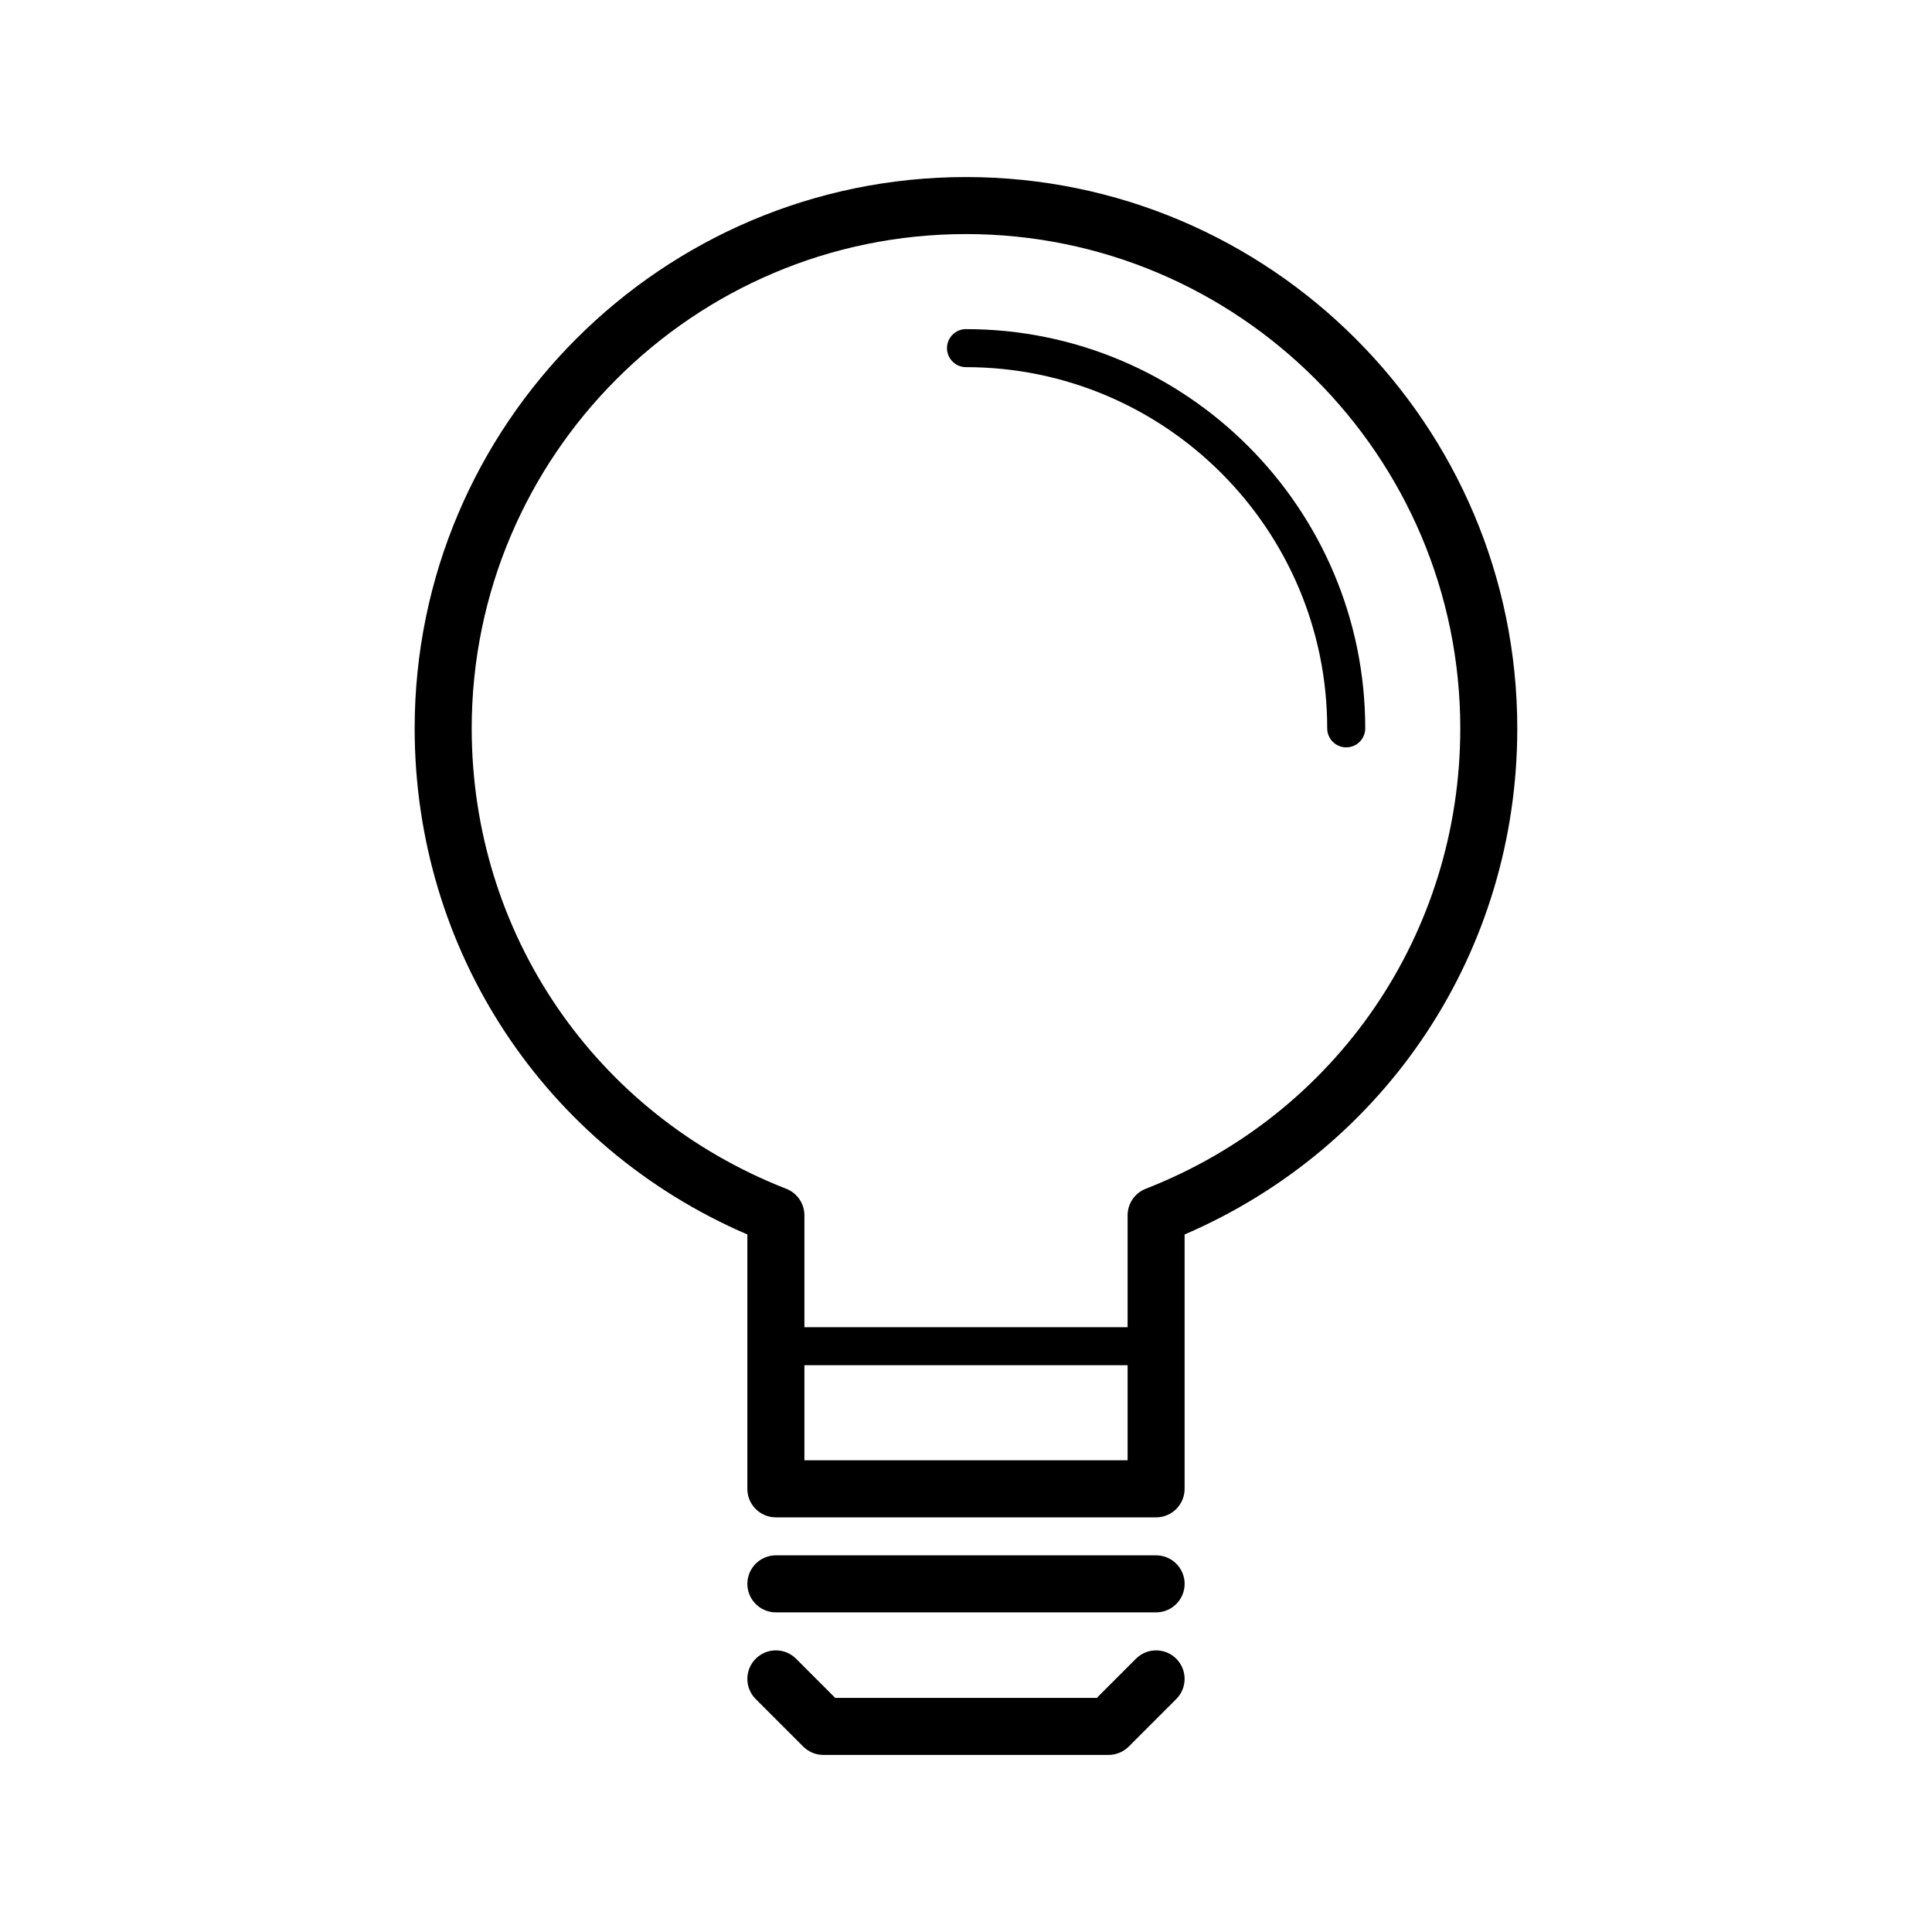 <?xml version="1.0" encoding="UTF-8"?>
<!-- Uploaded to: ICON Repo, www.svgrepo.com, Generator: ICON Repo Mixer Tools -->
<svg fill="#000000" width="800px" height="800px" version="1.1" viewBox="144 144 512 512" xmlns="http://www.w3.org/2000/svg">
 <g>
  <path d="m400 190.92c-80.562 0-146.11 65.539-146.11 146.11 0 58.875 34.434 110.96 88.168 134.12l-0.004 67.406c0 4.172 3.379 7.559 7.559 7.559h100.76c4.172 0 7.559-3.387 7.559-7.559v-67.406c53.73-23.16 88.164-75.25 88.164-134.12 0-80.566-65.543-146.11-146.1-146.11zm-42.824 340.07v-25.191h85.648v25.191zm90.453-71.949c-2.898 1.137-4.805 3.926-4.805 7.039v29.645h-85.648v-29.645c0-3.113-1.91-5.91-4.805-7.039-50.641-19.785-83.363-67.676-83.363-122.02 0-72.227 58.766-130.99 130.99-130.99 72.23 0 130.99 58.766 130.99 130.99-0.004 54.34-32.727 102.23-83.363 122.02z"/>
  <path d="m450.38 556.18h-100.76c-4.176 0-7.559 3.387-7.559 7.559 0 4.168 3.383 7.555 7.559 7.555h100.76c4.172 0 7.559-3.387 7.559-7.559 0-4.168-3.387-7.555-7.559-7.555z"/>
  <path d="m445.04 583.58-10.379 10.383h-69.316l-10.383-10.383c-2.953-2.953-7.734-2.953-10.688 0s-2.953 7.734 0 10.688l12.594 12.594c1.414 1.414 3.34 2.211 5.344 2.211h75.57c2 0 3.926-0.797 5.344-2.211l12.594-12.594c2.953-2.953 2.953-7.734 0-10.688-2.941-2.953-7.727-2.949-10.68 0z"/>
  <path d="m400 231.22c-2.781 0-5.039 2.258-5.039 5.039s2.258 5.039 5.039 5.039c52.785 0 95.723 42.941 95.723 95.723 0 2.781 2.254 5.039 5.039 5.039 2.785 0 5.039-2.258 5.039-5.039-0.004-58.344-47.465-105.8-105.8-105.8z"/>
 </g>
</svg>